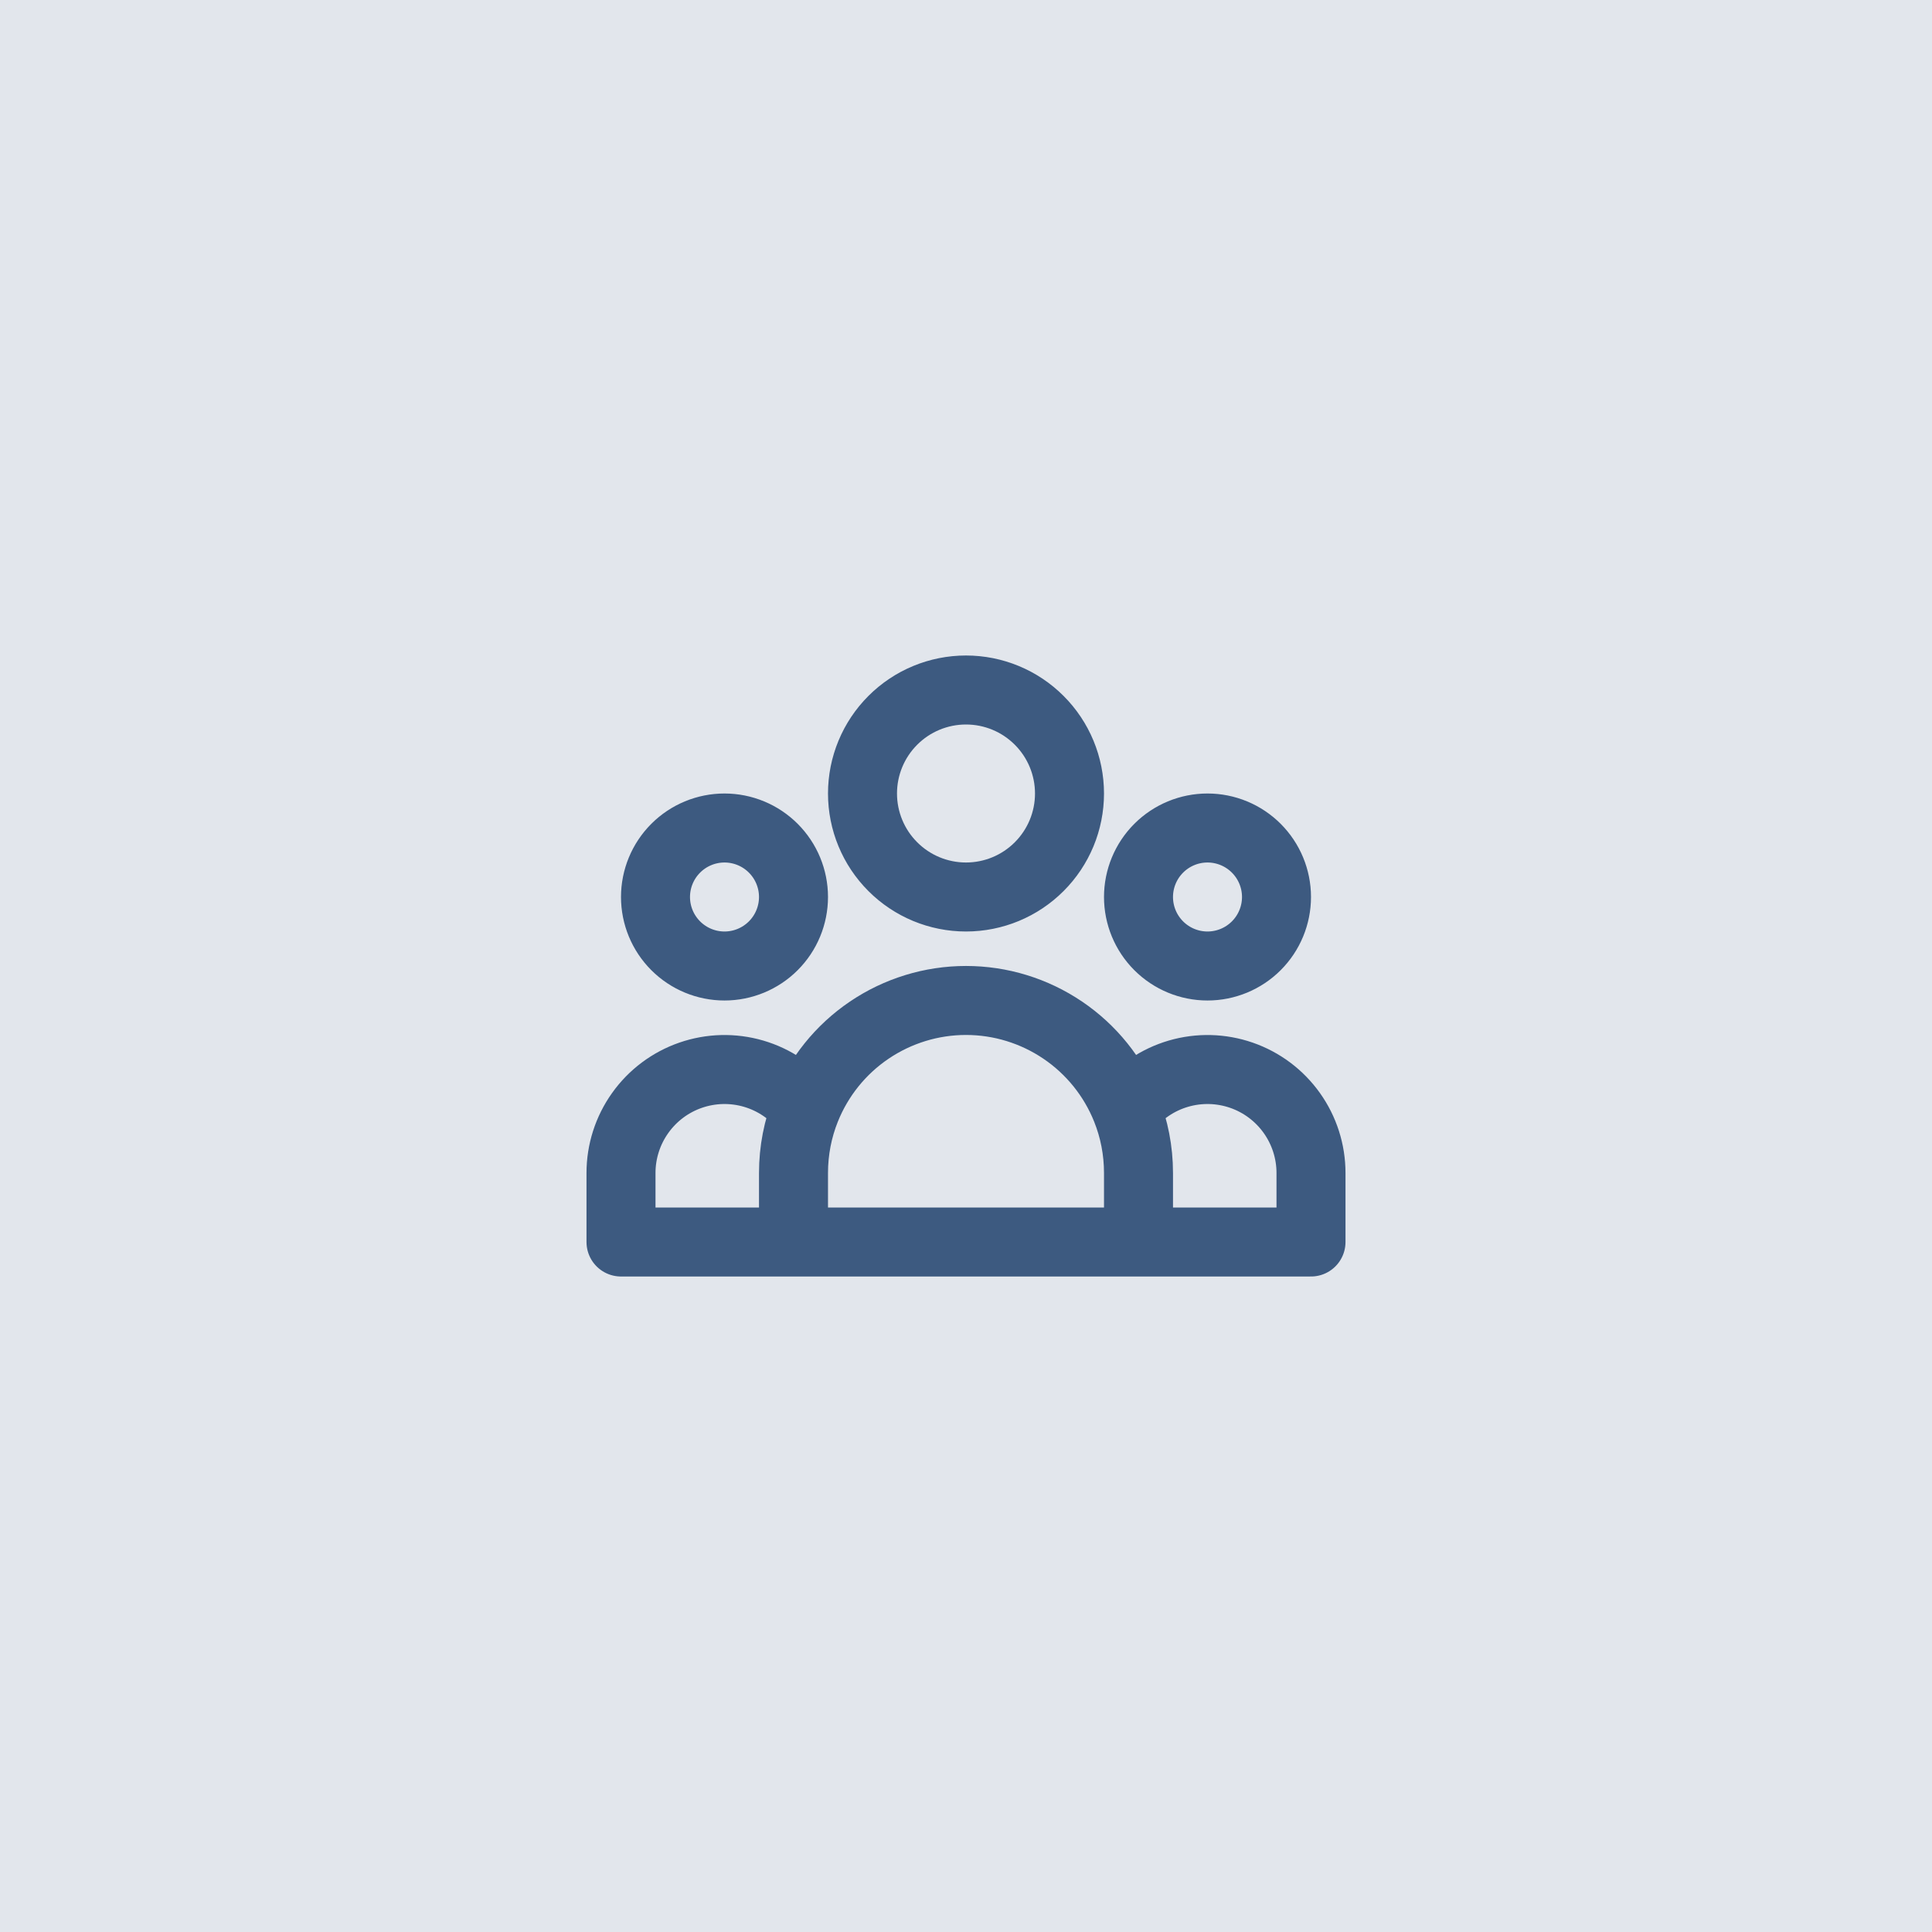 <svg width="56" height="56" viewBox="0 0 56 56" fill="none" xmlns="http://www.w3.org/2000/svg">
<rect opacity="0.15" width="56" height="56" fill="#3D5A80"/>
<path d="M33 36H38V34C38 33.377 37.806 32.769 37.444 32.261C37.083 31.753 36.572 31.37 35.983 31.166C35.394 30.962 34.756 30.946 34.157 31.121C33.559 31.296 33.03 31.653 32.644 32.143M33 36H23M33 36V34C33 33.344 32.874 32.717 32.644 32.143M32.644 32.143C32.273 31.215 31.632 30.419 30.804 29.859C29.976 29.299 29 28.999 28 28.999C27 28.999 26.024 29.299 25.196 29.859C24.368 30.419 23.727 31.215 23.356 32.143M23 36H18V34C18 33.377 18.194 32.769 18.556 32.261C18.917 31.753 19.428 31.37 20.017 31.166C20.606 30.962 21.244 30.946 21.843 31.121C22.441 31.296 22.97 31.653 23.356 32.143M23 36V34C23 33.344 23.126 32.717 23.356 32.143M31 23C31 23.796 30.684 24.559 30.121 25.121C29.559 25.684 28.796 26 28 26C27.204 26 26.441 25.684 25.879 25.121C25.316 24.559 25 23.796 25 23C25 22.204 25.316 21.441 25.879 20.879C26.441 20.316 27.204 20 28 20C28.796 20 29.559 20.316 30.121 20.879C30.684 21.441 31 22.204 31 23ZM37 26C37 26.53 36.789 27.039 36.414 27.414C36.039 27.789 35.53 28 35 28C34.47 28 33.961 27.789 33.586 27.414C33.211 27.039 33 26.53 33 26C33 25.47 33.211 24.961 33.586 24.586C33.961 24.211 34.47 24 35 24C35.53 24 36.039 24.211 36.414 24.586C36.789 24.961 37 25.47 37 26ZM23 26C23 26.53 22.789 27.039 22.414 27.414C22.039 27.789 21.53 28 21 28C20.47 28 19.961 27.789 19.586 27.414C19.211 27.039 19 26.53 19 26C19 25.47 19.211 24.961 19.586 24.586C19.961 24.211 20.47 24 21 24C21.53 24 22.039 24.211 22.414 24.586C22.789 24.961 23 25.47 23 26Z" stroke="#3D5A80" stroke-width="2" stroke-linecap="round" stroke-linejoin="round"/>
</svg>
